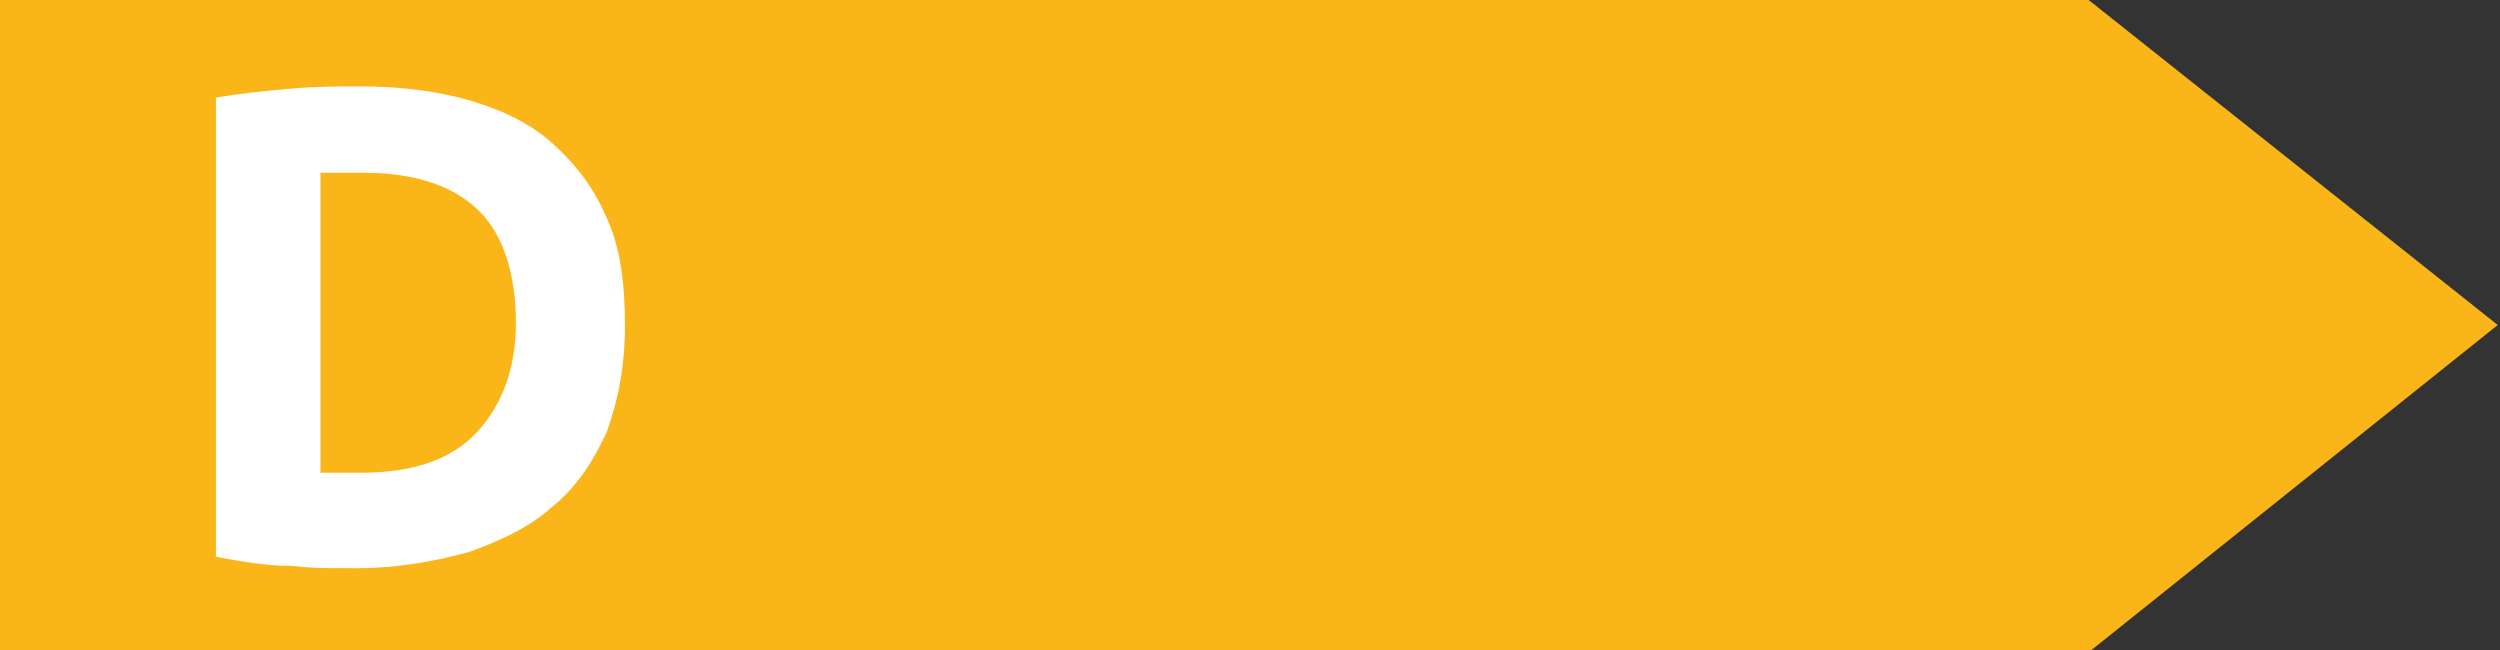 <?xml version="1.0" encoding="UTF-8"?>
<svg xmlns="http://www.w3.org/2000/svg" version="1.1" viewBox="0 0 110 28.6">
  <rect x="0" y="0" width="110" height="28.6" fill="#333333" stroke="none"/>
  <defs>
    <style>
      .cls-1 {
        fill: #fab619;
      }

      .cls-2 {
        fill: #fff;
      }

      .cls-3 {
        isolation: isolate;
      }
    </style>
  </defs>
  <!-- Generator: Adobe Illustrator 28.7.5, SVG Export Plug-In . SVG Version: 1.2.0 Build 176)  -->
  <g>
    <g id="Farbscala">
      <polygon class="cls-1" points="91.9 28.7 0 28.7 0 0 91.9 0 109.9 14.3 91.9 28.7"/>
      <g class="cls-3">
        <g class="cls-3">
          <path class="cls-2" d="M27.5,14.3c0,1.8-.3,3.3-.8,4.7-.6,1.3-1.3,2.4-2.4,3.3-1,.9-2.3,1.5-3.7,2-1.5.4-3.1.7-4.9.7s-1.8,0-2.9-.1c-1.1,0-2.2-.2-3.3-.4V4.3c1.1-.2,2.2-.3,3.3-.4s2.2-.1,3-.1c1.8,0,3.4.2,4.8.6,1.4.4,2.7,1,3.7,1.9,1,.9,1.8,1.9,2.4,3.3.6,1.3.8,2.9.8,4.8ZM14.1,20.8c.2,0,.5,0,.8,0s.6,0,1,0c2.3,0,4-.6,5.1-1.8,1.1-1.2,1.7-2.8,1.7-4.8s-.5-3.8-1.6-4.9-2.8-1.7-5.1-1.7-.6,0-1,0c-.3,0-.7,0-.9,0v13Z"/>
        </g>
      </g>
    </g>
  </g>
</svg>